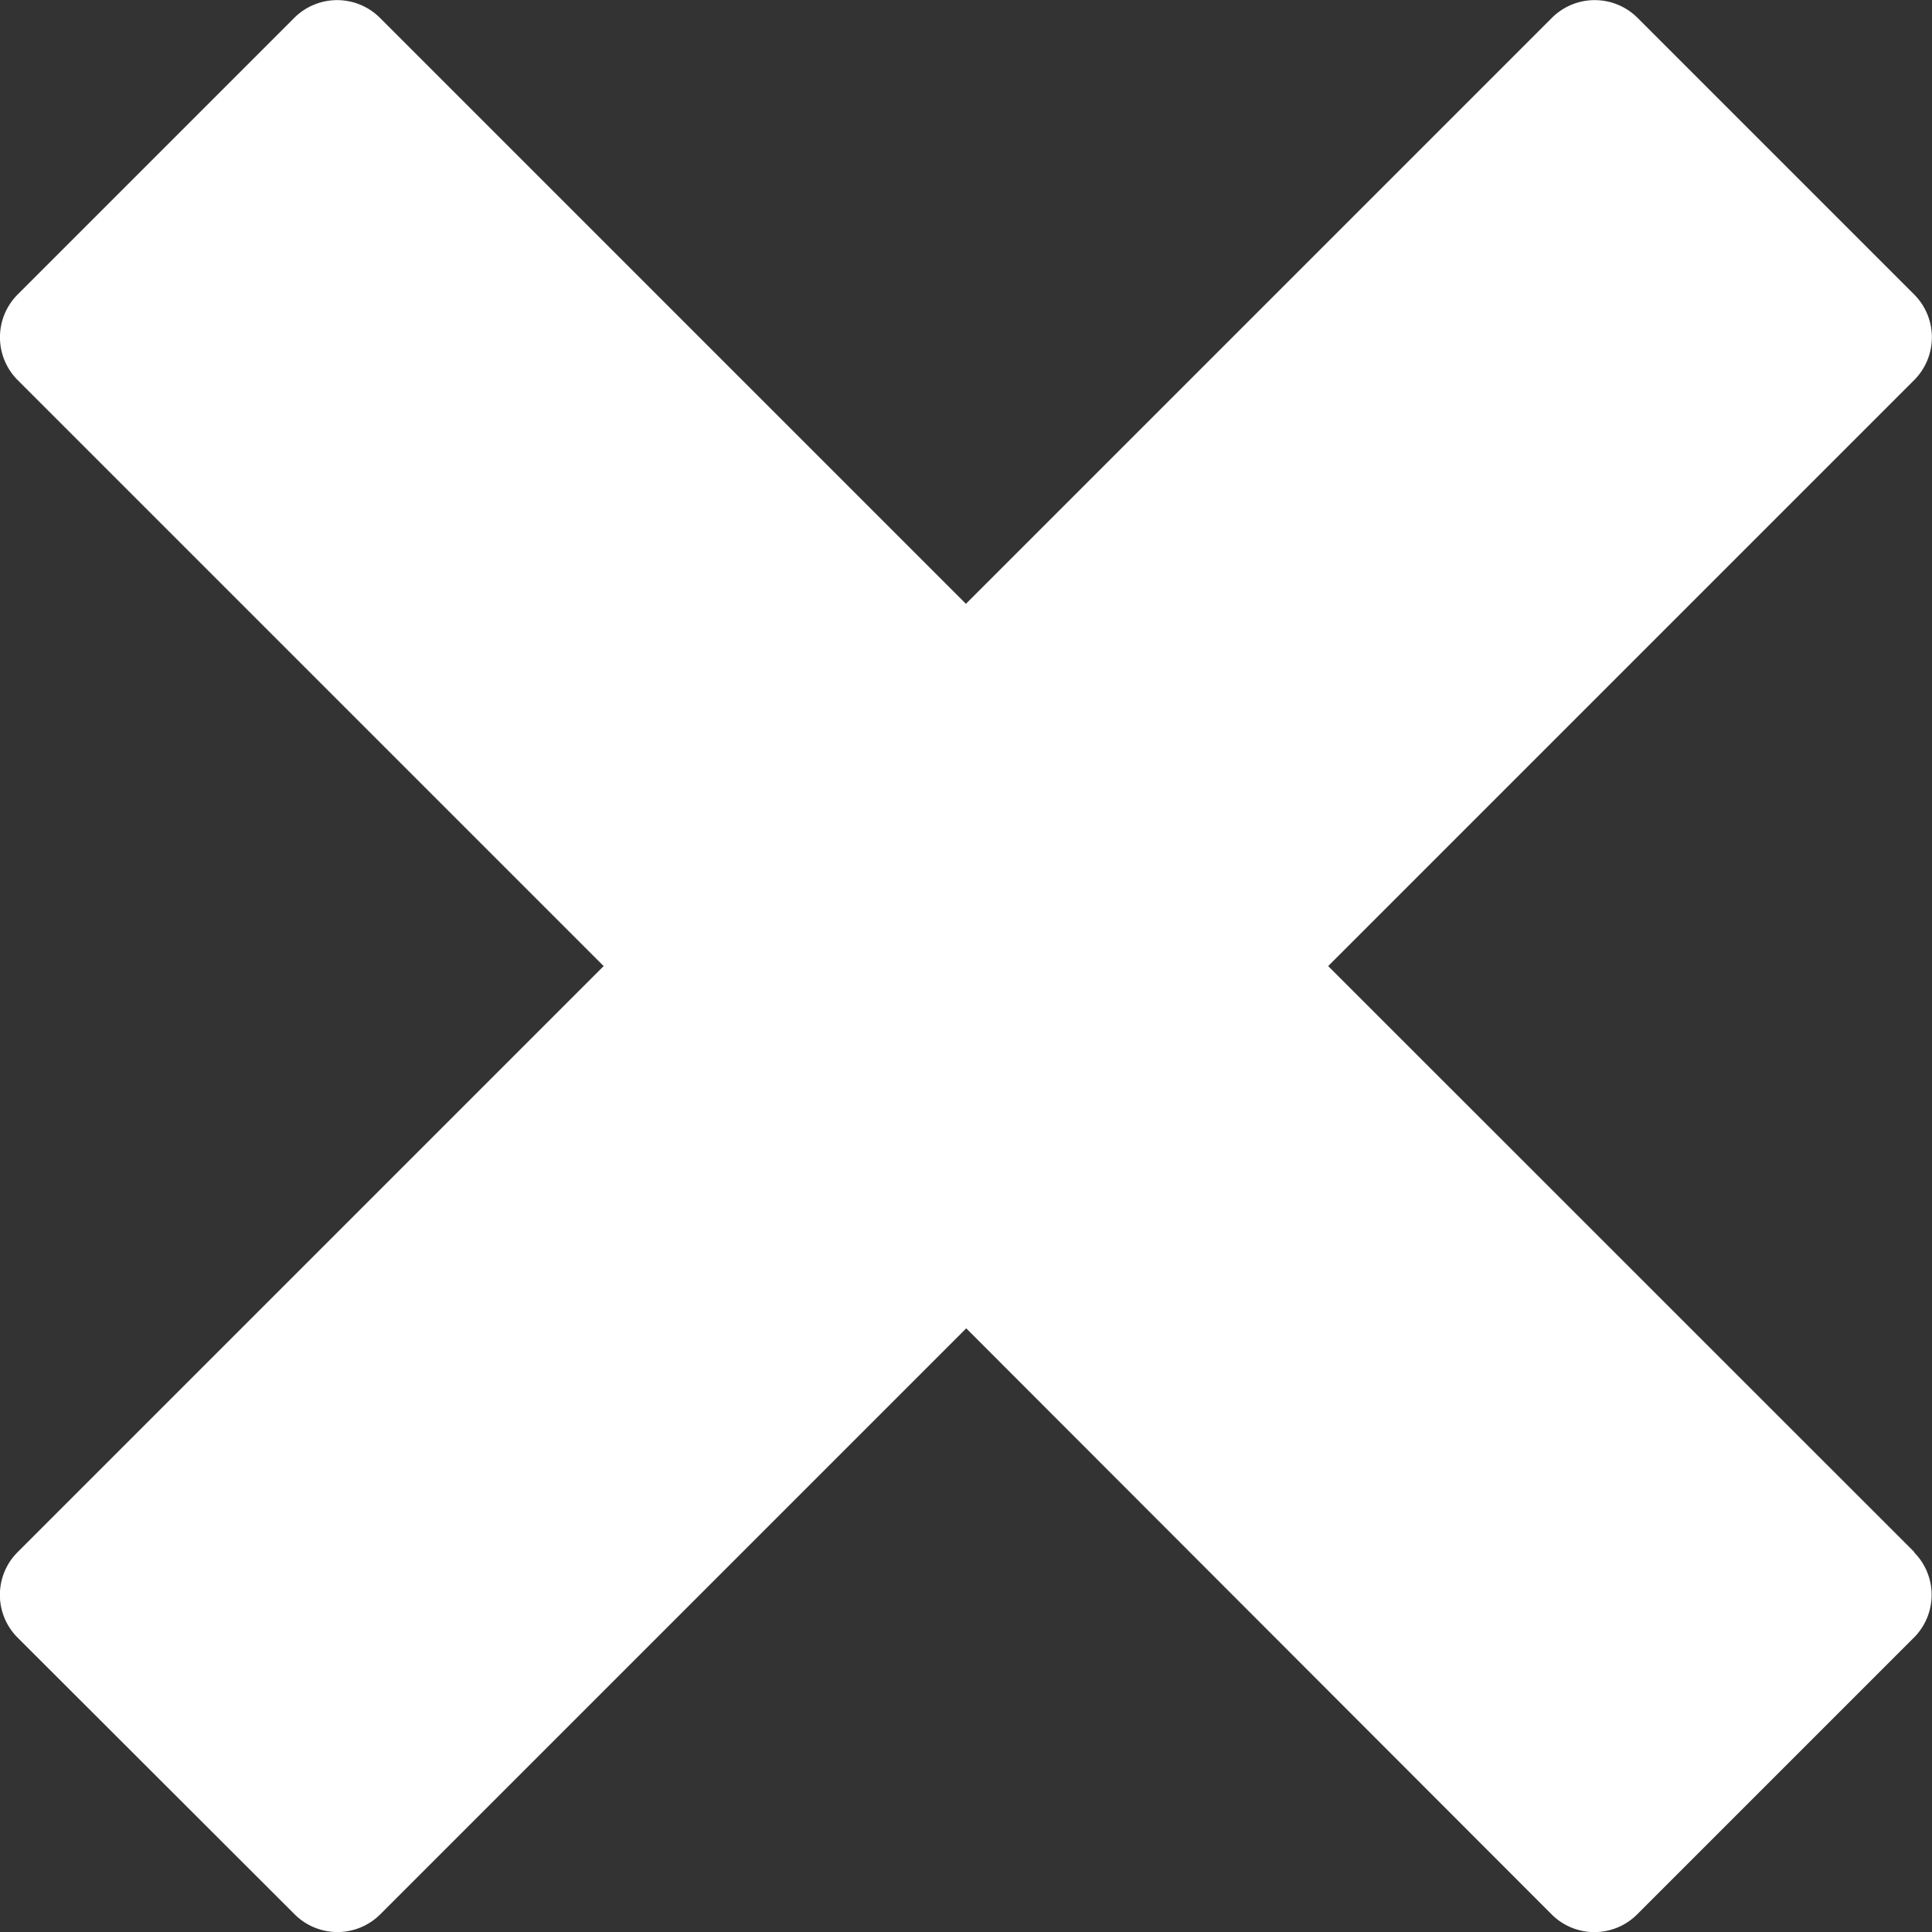 <svg xmlns="http://www.w3.org/2000/svg" width="11.989" height="11.989" viewBox="0 0 11.989 11.989">
  <rect x="0" y="0" width="11.989" height="11.989" fill="#333333" stroke="none"/>
  <path id="Icon_metro-cross" data-name="Icon metro-cross" d="M14.451,11.56h0L10.813,7.923l3.637-3.637h0a.376.376,0,0,0,0-.53L12.732,2.038a.376.376,0,0,0-.53,0h0L8.565,5.675,4.928,2.038h0a.376.376,0,0,0-.53,0L2.68,3.756a.376.376,0,0,0,0,.53h0L6.317,7.923,2.68,11.56h0a.375.375,0,0,0,0,.53L4.4,13.808a.376.376,0,0,0,.53,0h0l3.637-3.637L12.2,13.808h0a.375.375,0,0,0,.53,0l1.718-1.718a.375.375,0,0,0,0-.53Z" transform="translate(-2.571 -1.928)" fill="#fff"/>
</svg>
